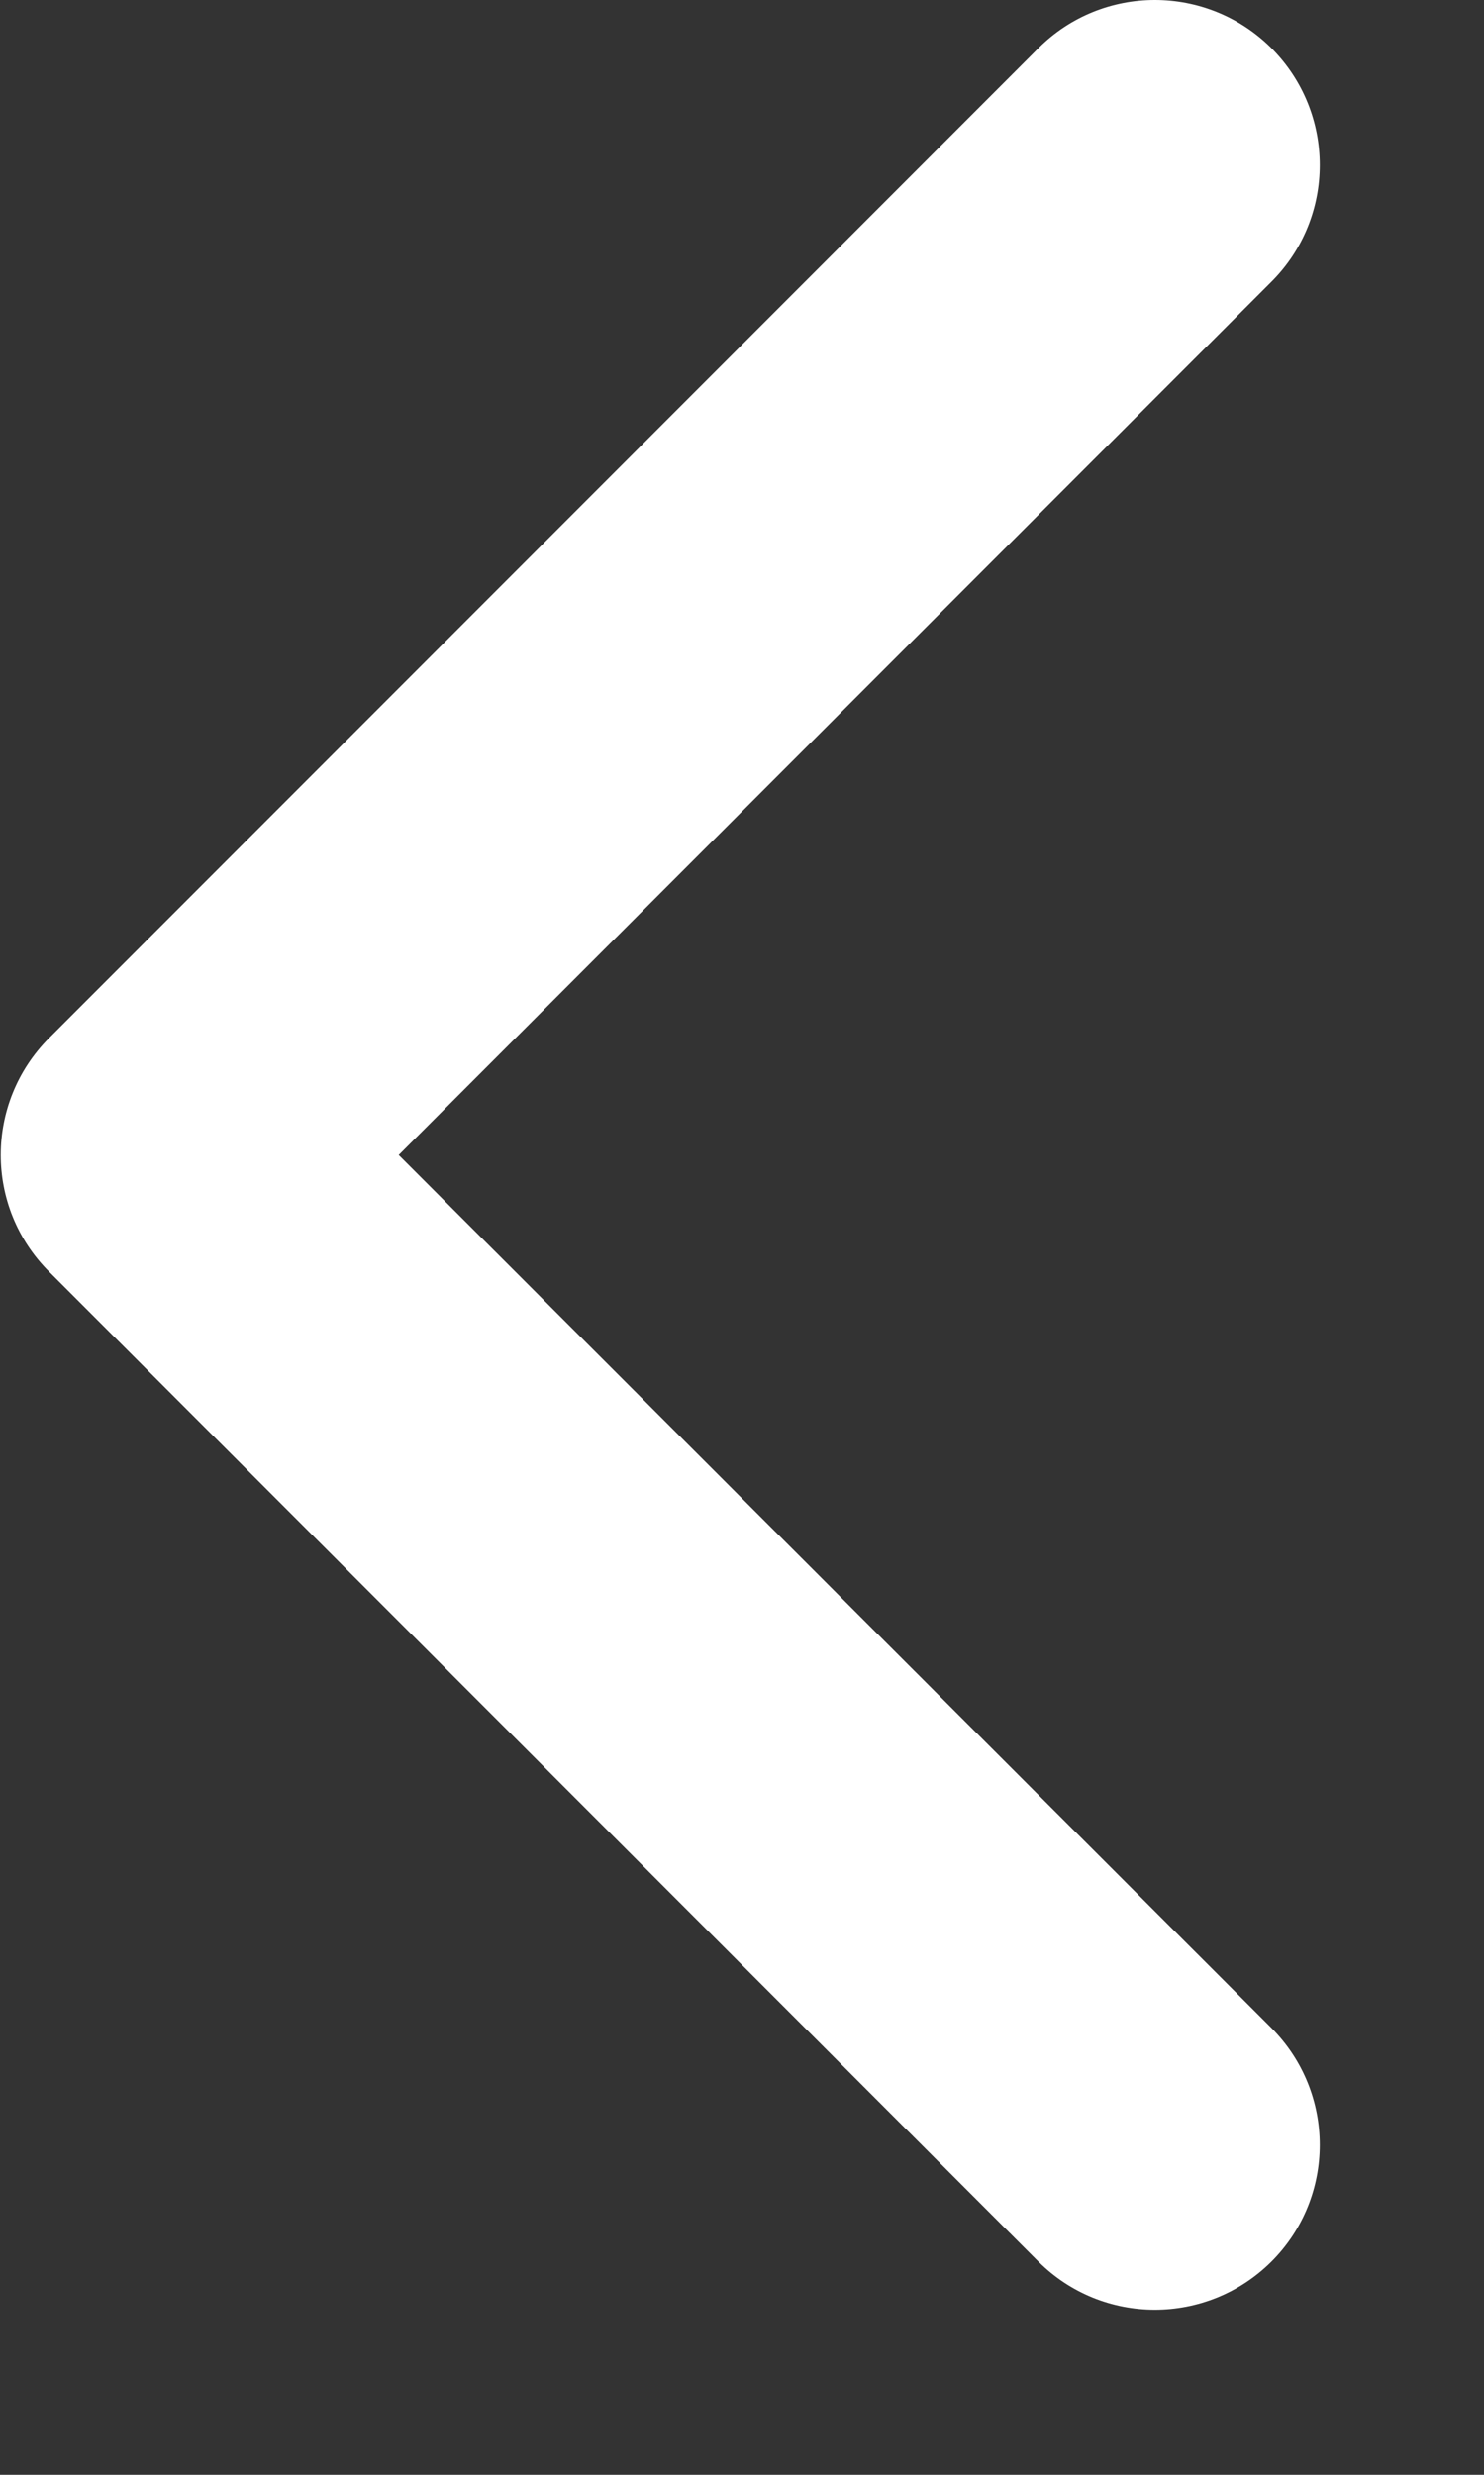 <svg width="6" height="10" viewBox="0 0 6 10" fill="none" xmlns="http://www.w3.org/2000/svg">
<rect x="0" y="0" width="6" height="10" fill="#333333" stroke="none"/>
<path d="M5.141 1.138C5.401 0.878 5.401 0.456 5.141 0.195C4.88 -0.065 4.458 -0.065 4.198 0.195L0.198 4.195C-0.062 4.456 -0.062 4.878 0.198 5.138L4.198 9.138C4.458 9.398 4.88 9.398 5.141 9.138C5.401 8.878 5.401 8.456 5.141 8.195L1.612 4.667L5.141 1.138Z" fill="white"/>
</svg>
